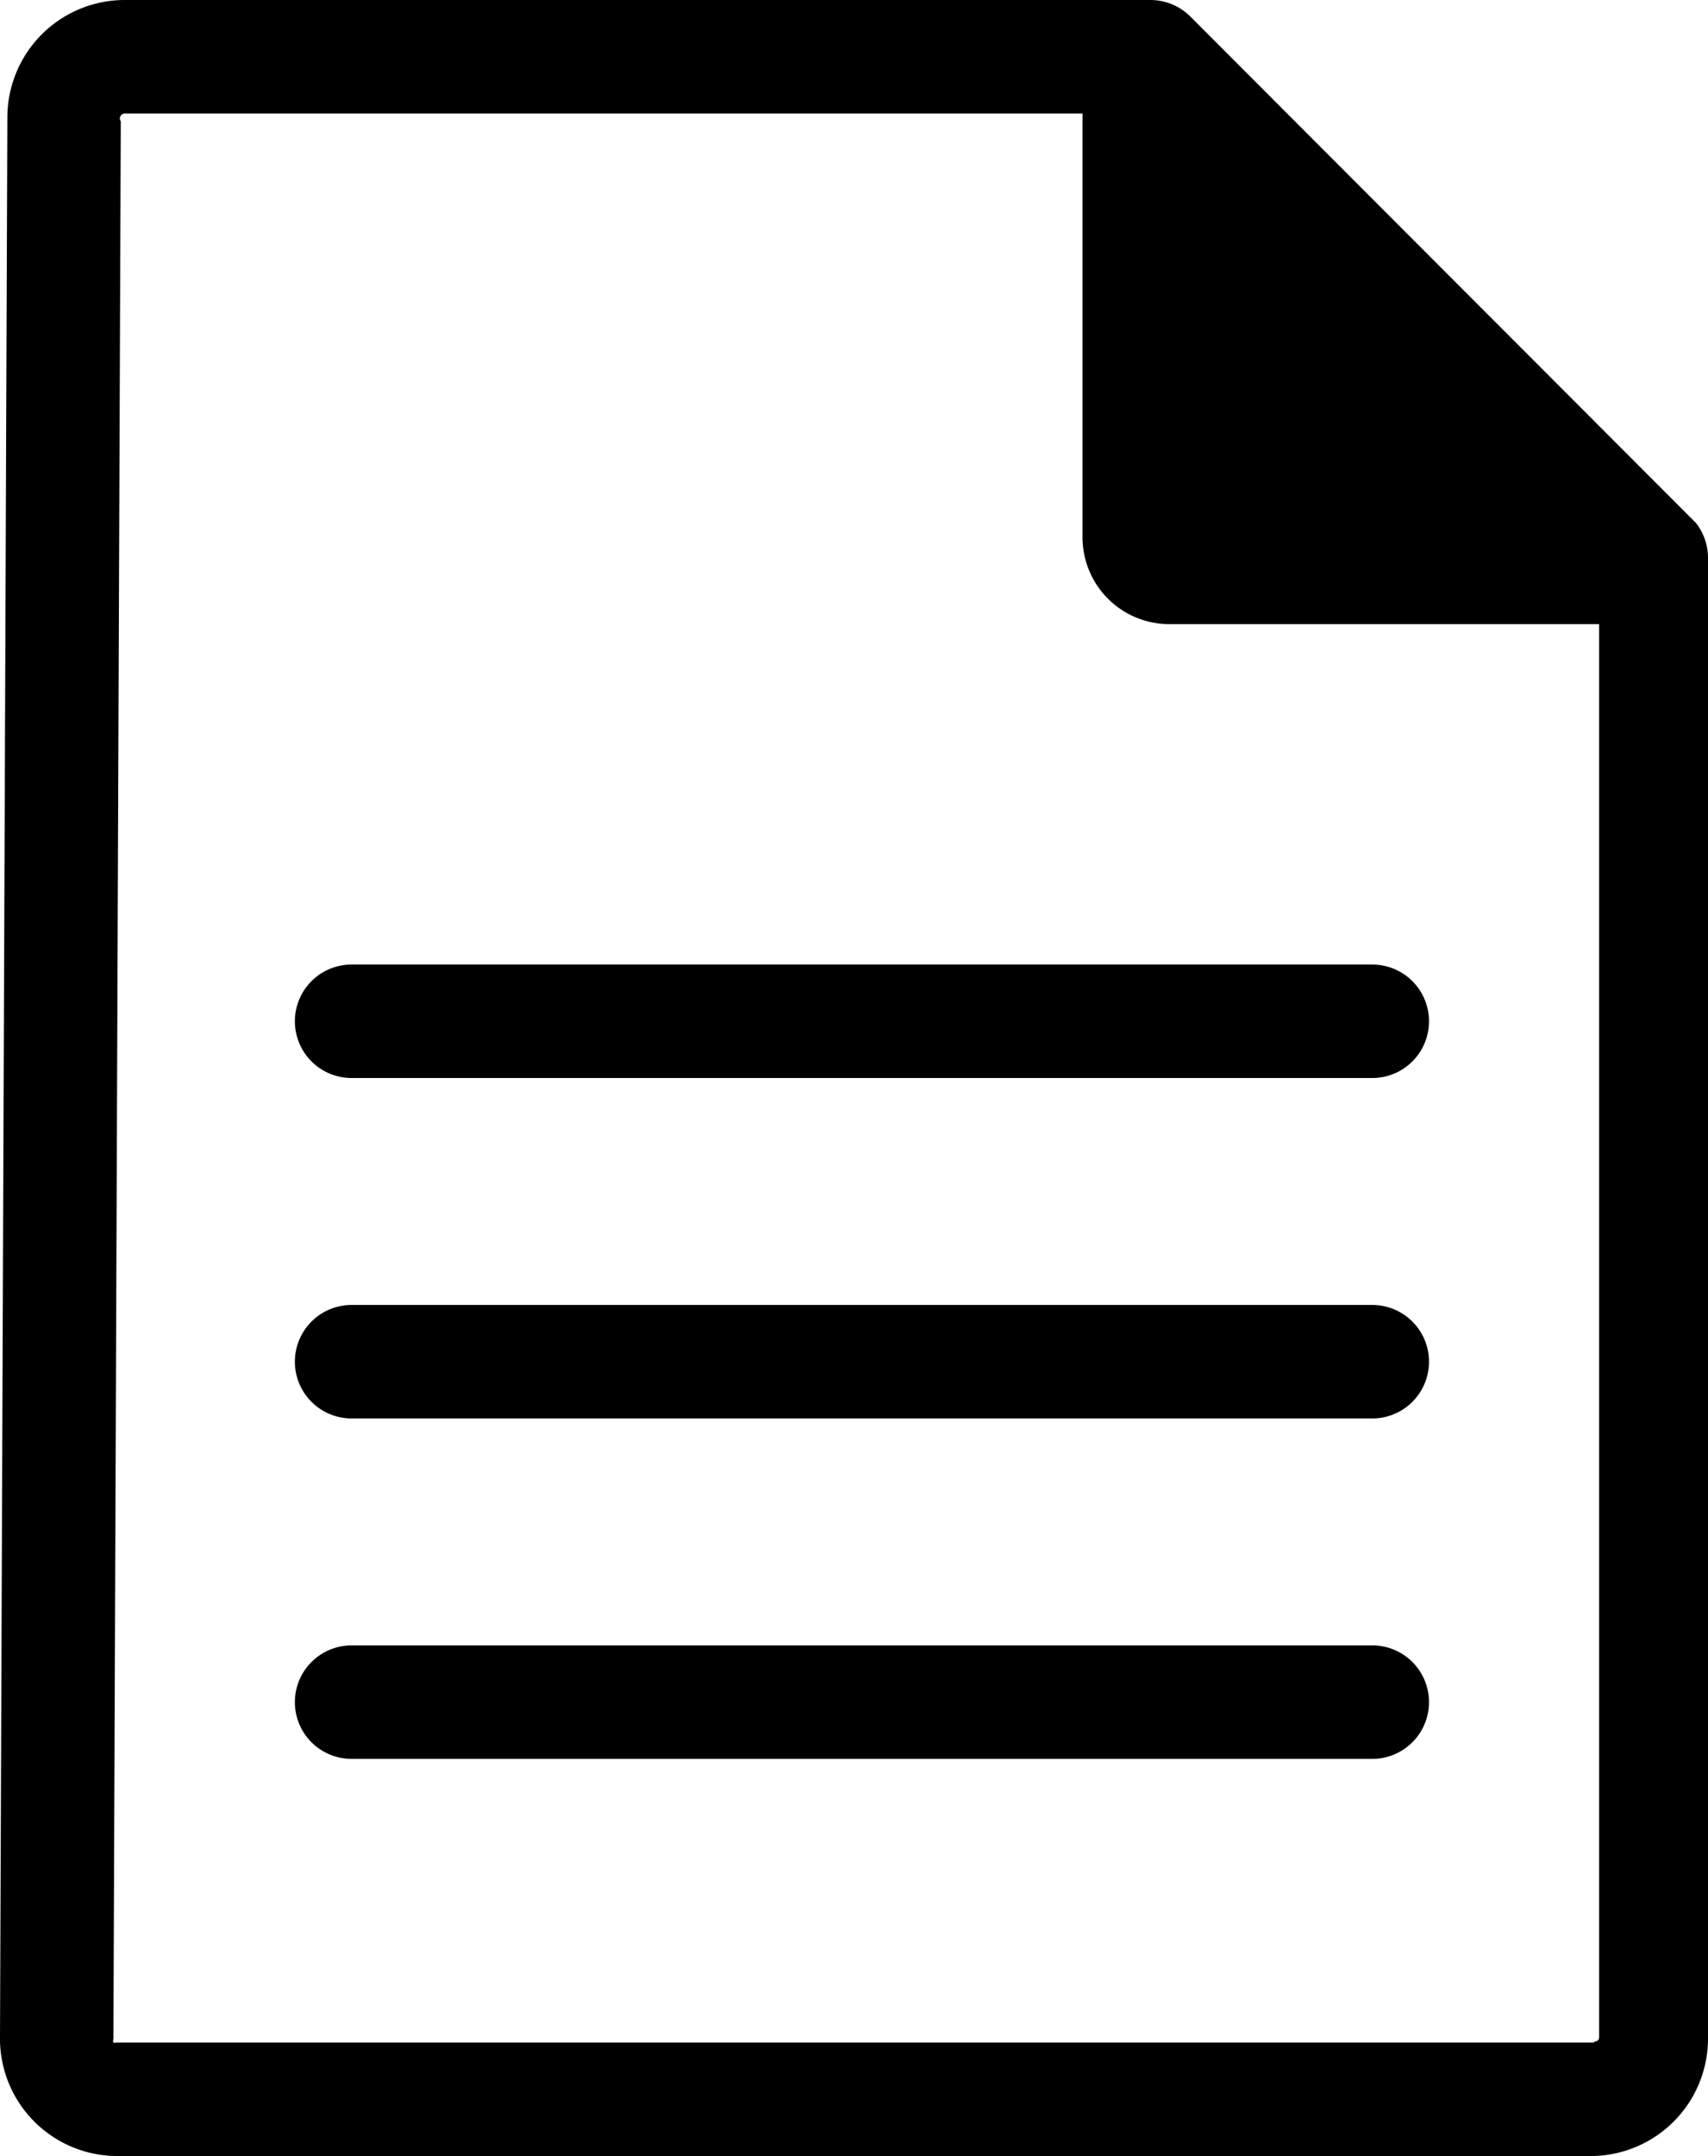 <svg xmlns="http://www.w3.org/2000/svg" viewBox="0 0 30.12 38"><g id="Layer_2" data-name="Layer 2"><g id="Layer_1-2" data-name="Layer 1"><path d="M24.2,17H6.2a1,1,0,1,0,0,2h18a1,1,0,1,0,0-2Z"/><path d="M24.2,23H6.2a1,1,0,1,0,0,2h18a1,1,0,1,0,0-2Z"/><path d="M24.2,29H6.2a1,1,0,0,0,0,2h18a1,1,0,1,0,0-2Z"/><path d="M29.91,9.22,21,.3a1,1,0,0,0-.71-.3H2.19A2.07,2.07,0,0,0,.13,2.07h0L0,35.89v0A2.07,2.07,0,0,0,2.06,38h26a2.07,2.07,0,0,0,2.06-2.07h0V9.84a1,1,0,0,0-.21-.62ZM28.1,36H2.1l-.05,0A.07.07,0,0,1,2,36a.08.08,0,0,1,0-.06l.13-33.8h0A.09.09,0,0,1,2.19,2h16.9V9.47h0A1.53,1.53,0,0,0,20.62,11H28.2V35.91s0,0,0,0a.07.07,0,0,1-.07.07Z"/></g></g></svg>